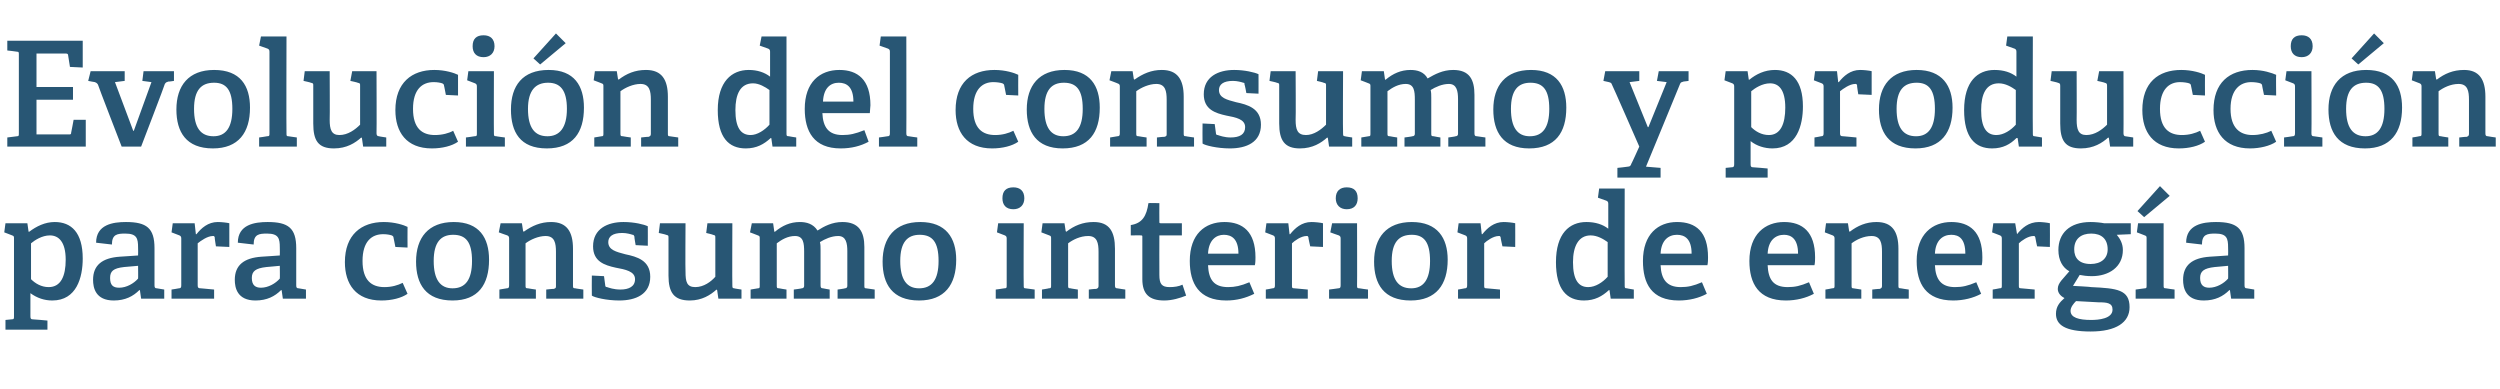 <?xml version="1.0" standalone="no"?><!DOCTYPE svg PUBLIC "-//W3C//DTD SVG 1.1//EN" "http://www.w3.org/Graphics/SVG/1.1/DTD/svg11.dtd"><svg xmlns="http://www.w3.org/2000/svg" version="1.1" width="411px" height="63.9px" viewBox="0 -6 411 63.9" style="top:-6px">  <desc>Evoluci n del consumo y producci n para consumo interior de energ a</desc>  <defs/>  <g id="Polygon37478">    <path d="M 1.9 46.5 C 2.3 46.5 2.3 46.4 2.3 46 C 2.3 46 2.3 33.2 2.3 33.2 C 2.3 32.9 2.3 32.8 2 32.7 C 2.02 32.7 0.7 32.2 0.7 32.2 L 0.9 30.7 L 4.5 30.7 L 4.7 32.1 C 4.7 32.1 4.8 32.08 4.8 32.1 C 6 31.2 7.4 30.5 9 30.5 C 11.7 30.5 13.6 32.2 13.6 36.5 C 13.6 39.6 12.6 43.4 8.6 43.4 C 7.3 43.4 6.1 43 5 42.2 C 5 42.2 5 46 5 46 C 5 46.4 5.1 46.5 5.4 46.5 C 5.45 46.48 7.8 46.7 7.8 46.7 L 7.8 48.2 L 0.9 48.2 L 0.9 46.6 C 0.9 46.6 1.92 46.5 1.9 46.5 Z M 8 41.2 C 10 41.2 10.8 39.4 10.8 36.7 C 10.8 33.7 9.6 32.7 8.2 32.7 C 6.9 32.7 5.7 33.5 5.1 34 C 5.1 34 5.1 39.9 5.1 39.9 C 5.8 40.6 6.8 41.2 8 41.2 Z M 22.9 41.7 C 21.9 42.7 20.6 43.4 18.7 43.4 C 15.7 43.4 15.3 41.3 15.3 40 C 15.3 37.6 16.8 36.4 19.7 36.2 C 19.68 36.21 22.7 36 22.7 36 C 22.7 36 22.73 34.74 22.7 34.7 C 22.7 33.2 22.5 32.4 20.6 32.4 C 19.3 32.4 18.4 32.5 18.4 34.2 C 18.4 34.2 15.8 33.9 15.8 33.9 C 15.8 30.9 18.6 30.5 20.7 30.5 C 24.1 30.5 25.4 31.5 25.4 34.8 C 25.4 34.8 25.4 40.9 25.4 40.9 C 25.4 41.3 25.5 41.4 25.8 41.4 C 25.82 41.42 27 41.6 27 41.6 L 27 43.1 L 23.2 43.1 L 23 41.7 C 23 41.7 22.92 41.68 22.9 41.7 Z M 18.1 39.7 C 18.1 40.9 18.6 41.3 19.6 41.3 C 20.8 41.3 22 40.6 22.7 39.8 C 22.73 39.83 22.7 37.7 22.7 37.7 C 22.7 37.7 20.45 37.91 20.4 37.9 C 18.6 38.1 18.1 38.6 18.1 39.7 Z M 29.4 41.4 C 29.7 41.4 29.8 41.3 29.8 40.9 C 29.8 40.9 29.8 33.2 29.8 33.2 C 29.8 32.9 29.7 32.8 29.5 32.7 C 29.47 32.7 28.2 32.2 28.2 32.2 L 28.4 30.7 L 32 30.7 L 32.2 32.5 C 32.2 32.5 32.3 32.49 32.3 32.5 C 33.1 31.5 34.2 30.5 35.8 30.5 C 36.4 30.5 37.3 30.6 37.7 30.7 C 37.7 30.69 37.7 34.6 37.7 34.6 L 35.5 34.5 C 35.5 34.5 35.26 33.04 35.3 33 C 35.2 32.8 35.2 32.8 35 32.8 C 34.1 32.8 33 33.6 32.5 34 C 32.5 34 32.5 40.9 32.5 40.9 C 32.5 41.3 32.6 41.4 33 41.4 C 32.95 41.39 35.2 41.6 35.2 41.6 L 35.2 43.1 L 28.2 43.1 L 28.2 41.6 C 28.2 41.6 29.4 41.42 29.4 41.4 Z M 46.2 41.7 C 45.2 42.7 43.9 43.4 42 43.4 C 39 43.4 38.6 41.3 38.6 40 C 38.6 37.6 40.1 36.4 43 36.2 C 42.98 36.21 46 36 46 36 C 46 36 46.03 34.74 46 34.7 C 46 33.2 45.8 32.4 43.9 32.4 C 42.6 32.4 41.7 32.5 41.7 34.2 C 41.7 34.2 39.1 33.9 39.1 33.9 C 39.1 30.9 41.9 30.5 44 30.5 C 47.4 30.5 48.7 31.5 48.7 34.8 C 48.7 34.8 48.7 40.9 48.7 40.9 C 48.7 41.3 48.8 41.4 49.1 41.4 C 49.13 41.42 50.3 41.6 50.3 41.6 L 50.3 43.1 L 46.5 43.1 L 46.3 41.7 C 46.3 41.7 46.22 41.68 46.2 41.7 Z M 41.4 39.7 C 41.4 40.9 42 41.3 42.9 41.3 C 44.1 41.3 45.3 40.6 46 39.8 C 46.03 39.83 46 37.7 46 37.7 C 46 37.7 43.75 37.91 43.8 37.9 C 42 38.1 41.4 38.6 41.4 39.7 Z M 62.7 43.4 C 58.5 43.4 56.7 40.7 56.7 37.1 C 56.7 32.6 59.4 30.5 63.1 30.5 C 64.9 30.5 66.4 31 67 31.3 C 66.98 31.34 67 34.7 67 34.7 L 65 34.6 C 65 34.6 64.7 33.06 64.7 33.1 C 64.7 32.9 64.6 32.8 64.4 32.7 C 64.1 32.6 63.6 32.5 63 32.5 C 61.1 32.5 59.6 33.7 59.6 36.9 C 59.6 40.1 61.1 41.2 63.2 41.2 C 64.4 41.2 65.4 40.9 66.2 40.5 C 66.2 40.5 67 42.3 67 42.3 C 66 43 64.4 43.4 62.7 43.4 Z M 68.4 37 C 68.4 33.1 70.4 30.5 74.6 30.5 C 78.8 30.5 80.4 33.1 80.4 36.7 C 80.4 40.8 78.6 43.4 74.4 43.4 C 70 43.4 68.4 40.7 68.4 37 Z M 77.6 36.9 C 77.6 33.8 76.6 32.6 74.5 32.6 C 72.5 32.6 71.3 33.8 71.3 36.9 C 71.3 40 72.4 41.4 74.4 41.4 C 76.5 41.4 77.6 40 77.6 36.9 Z M 91 41.5 C 91.4 41.4 91.4 41.3 91.4 41 C 91.4 41 91.4 35.4 91.4 35.4 C 91.4 34 91.2 32.8 89.7 32.8 C 88.5 32.8 87.2 33.4 86.4 34 C 86.4 34 86.4 40.9 86.4 40.9 C 86.4 41.3 86.4 41.4 86.8 41.4 C 86.81 41.42 88.1 41.6 88.1 41.6 L 88.1 43.1 L 82.1 43.1 L 82.1 41.6 C 82.1 41.6 83.28 41.42 83.3 41.4 C 83.6 41.4 83.7 41.3 83.7 40.9 C 83.7 40.9 83.7 33.2 83.7 33.2 C 83.7 32.9 83.6 32.8 83.4 32.7 C 83.35 32.7 82 32.2 82 32.2 L 82.3 30.7 L 85.8 30.7 L 86 32 C 86 32 86.11 32.06 86.1 32.1 C 87.5 31.1 88.9 30.5 90.6 30.5 C 93.2 30.5 94.2 32.1 94.2 34.9 C 94.2 34.9 94.2 40.9 94.2 40.9 C 94.2 41.3 94.2 41.4 94.6 41.4 C 94.56 41.42 95.9 41.6 95.9 41.6 L 95.9 43.1 L 89.8 43.1 L 89.8 41.6 C 89.8 41.6 91.03 41.46 91 41.5 Z M 104 32.6 C 103.7 32.5 103 32.3 102.3 32.3 C 100.7 32.3 100 32.9 100 33.8 C 100 35.1 101.3 35.4 102.8 35.8 C 104.7 36.2 106.9 36.8 106.9 39.5 C 106.9 42.4 104.5 43.4 101.8 43.4 C 99.7 43.4 97.7 42.9 97.3 42.6 C 97.27 42.57 97.3 39.3 97.3 39.3 L 99.3 39.4 C 99.3 39.4 99.5 40.89 99.5 40.9 C 99.5 41.1 99.6 41.2 99.8 41.2 C 100.1 41.3 100.9 41.6 102 41.6 C 103.4 41.6 104.4 41.1 104.4 39.9 C 104.4 38.6 102.8 38.3 101.2 38 C 99.4 37.6 97.5 37 97.5 34.5 C 97.5 31.6 99.9 30.5 102.5 30.5 C 104.3 30.5 105.9 30.9 106.5 31.2 C 106.51 31.17 106.5 34.4 106.5 34.4 L 104.5 34.3 C 104.5 34.3 104.25 32.9 104.3 32.9 C 104.2 32.7 104.2 32.6 104 32.6 Z M 117.8 41.6 C 116.8 42.5 115.4 43.4 113.4 43.4 C 110.8 43.4 109.9 42.1 109.9 39.3 C 109.9 39.3 109.9 33.1 109.9 33.1 C 109.9 32.7 109.9 32.7 109.5 32.6 C 109.51 32.56 108.3 32.3 108.3 32.3 L 108.5 30.7 L 112.7 30.7 C 112.7 30.7 112.65 38.73 112.7 38.7 C 112.7 40.3 112.9 41.2 114.3 41.2 C 115.7 41.2 116.9 40.3 117.6 39.5 C 117.6 39.5 117.6 33.1 117.6 33.1 C 117.6 32.7 117.6 32.7 117.2 32.6 C 117.21 32.56 116.1 32.3 116.1 32.3 L 116.3 30.7 L 120.4 30.7 C 120.4 30.7 120.36 40.94 120.4 40.9 C 120.4 41.2 120.4 41.4 120.7 41.4 C 120.67 41.42 121.9 41.6 121.9 41.6 L 121.9 43.1 L 118.1 43.1 L 117.9 41.7 C 117.9 41.7 117.84 41.63 117.8 41.6 Z M 138.9 41.4 C 139.2 41.4 139.3 41.2 139.3 41 C 139.3 41 139.3 35.3 139.3 35.3 C 139.3 34 139.1 32.8 137.8 32.8 C 136.7 32.8 135.6 33.3 134.8 33.8 C 134.9 34.2 134.9 34.6 134.9 35.1 C 134.9 35.1 134.9 40.9 134.9 40.9 C 134.9 41.3 135 41.4 135.3 41.4 C 135.31 41.42 136.4 41.6 136.4 41.6 L 136.4 43.1 L 130.5 43.1 L 130.5 41.6 C 130.5 41.6 131.78 41.44 131.8 41.4 C 132.1 41.4 132.2 41.2 132.2 41 C 132.2 41 132.2 35.4 132.2 35.4 C 132.2 34 132.1 32.8 130.7 32.8 C 129.5 32.8 128.5 33.4 127.7 34 C 127.7 34 127.7 40.9 127.7 40.9 C 127.7 41.3 127.7 41.4 128.1 41.4 C 128.09 41.42 129.3 41.6 129.3 41.6 L 129.3 43.1 L 123.4 43.1 L 123.4 41.6 C 123.4 41.6 124.56 41.42 124.6 41.4 C 124.9 41.4 124.9 41.3 124.9 40.9 C 124.9 40.9 124.9 33.2 124.9 33.2 C 124.9 32.9 124.9 32.8 124.6 32.7 C 124.63 32.7 123.3 32.2 123.3 32.2 L 123.6 30.7 L 127.1 30.7 L 127.3 32.1 C 127.3 32.1 127.39 32.08 127.4 32.1 C 128.6 31.1 129.9 30.5 131.5 30.5 C 132.6 30.5 133.7 30.8 134.4 31.9 C 135.5 31.2 136.8 30.5 138.5 30.5 C 141.2 30.5 142.1 32.1 142.1 34.6 C 142.1 34.6 142.1 40.9 142.1 40.9 C 142.1 41.3 142.1 41.4 142.4 41.4 C 142.44 41.42 143.8 41.6 143.8 41.6 L 143.8 43.1 L 137.7 43.1 L 137.7 41.6 C 137.7 41.6 138.91 41.44 138.9 41.4 Z M 145.1 37 C 145.1 33.1 147.1 30.5 151.3 30.5 C 155.5 30.5 157.2 33.1 157.2 36.7 C 157.2 40.8 155.3 43.4 151.1 43.4 C 146.7 43.4 145.1 40.7 145.1 37 Z M 154.3 36.9 C 154.3 33.8 153.3 32.6 151.2 32.6 C 149.2 32.6 148 33.8 148 36.9 C 148 40 149.1 41.4 151.1 41.4 C 153.2 41.4 154.3 40 154.3 36.9 Z M 166.6 28.4 C 165.4 28.4 164.8 27.7 164.8 26.6 C 164.8 25.4 165.4 24.8 166.6 24.8 C 167.7 24.8 168.4 25.4 168.4 26.6 C 168.4 27.7 167.7 28.4 166.6 28.4 Z M 165.1 41.4 C 165.5 41.4 165.5 41.3 165.5 40.9 C 165.5 40.9 165.5 33.2 165.5 33.2 C 165.5 32.9 165.4 32.8 165.2 32.7 C 165.19 32.7 163.9 32.2 163.9 32.2 L 164.1 30.7 L 168.3 30.7 C 168.3 30.7 168.26 40.94 168.3 40.9 C 168.3 41.3 168.3 41.4 168.6 41.4 C 168.65 41.42 170.1 41.6 170.1 41.6 L 170.1 43.1 L 163.7 43.1 L 163.7 41.6 C 163.7 41.6 165.12 41.42 165.1 41.4 Z M 180.2 41.5 C 180.5 41.4 180.6 41.3 180.6 41 C 180.6 41 180.6 35.4 180.6 35.4 C 180.6 34 180.4 32.8 178.9 32.8 C 177.6 32.8 176.4 33.4 175.6 34 C 175.6 34 175.6 40.9 175.6 40.9 C 175.6 41.3 175.6 41.4 176 41.4 C 175.97 41.42 177.2 41.6 177.2 41.6 L 177.2 43.1 L 171.3 43.1 L 171.3 41.6 C 171.3 41.6 172.44 41.42 172.4 41.4 C 172.8 41.4 172.8 41.3 172.8 40.9 C 172.8 40.9 172.8 33.2 172.8 33.2 C 172.8 32.9 172.8 32.8 172.5 32.7 C 172.51 32.7 171.2 32.2 171.2 32.2 L 171.4 30.7 L 175 30.7 L 175.2 32 C 175.2 32 175.27 32.06 175.3 32.1 C 176.6 31.1 178 30.5 179.8 30.5 C 182.4 30.5 183.3 32.1 183.3 34.9 C 183.3 34.9 183.3 40.9 183.3 40.9 C 183.3 41.3 183.4 41.4 183.7 41.4 C 183.72 41.42 185 41.6 185 41.6 L 185 43.1 L 179 43.1 L 179 41.6 C 179 41.6 180.19 41.46 180.2 41.5 Z M 191.4 43.4 C 188.9 43.4 187.8 42.3 187.8 39.9 C 187.8 39.9 187.8 32.9 187.8 32.9 C 187.8 32.8 187.8 32.7 187.6 32.7 C 187.63 32.68 185.9 32.7 185.9 32.7 C 185.9 32.7 185.9 30.98 185.9 31 C 187.8 30.7 188.5 29.5 188.8 27.4 C 188.83 27.35 190.6 27.4 190.6 27.4 C 190.6 27.4 190.58 30.47 190.6 30.5 C 190.6 30.6 190.6 30.7 190.8 30.7 C 190.77 30.71 194.3 30.7 194.3 30.7 L 194.3 32.7 L 190.6 32.7 C 190.6 32.7 190.58 39.21 190.6 39.2 C 190.6 40.7 191 41.2 192.3 41.2 C 193 41.2 193.8 41.1 194.4 40.8 C 194.4 40.8 195 42.6 195 42.6 C 194 43 192.7 43.4 191.4 43.4 Z M 201.6 43.4 C 197.1 43.4 195.6 40.6 195.6 36.9 C 195.6 32.5 198.1 30.5 201.3 30.5 C 204.3 30.5 206.4 32.1 206.4 36.3 C 206.4 36.6 206.4 37.2 206.3 37.6 C 206.3 37.6 198.6 37.6 198.6 37.6 C 198.7 39.9 199.5 41.2 201.9 41.2 C 203 41.2 204 41 205.4 40.4 C 205.4 40.4 206.2 42.3 206.2 42.3 C 204.8 43 203.3 43.4 201.6 43.4 Z M 201.2 32.6 C 199.9 32.6 198.7 33.5 198.6 35.7 C 198.6 35.7 203.6 35.7 203.6 35.7 C 203.6 33.3 202.5 32.6 201.2 32.6 Z M 209.2 41.4 C 209.5 41.4 209.6 41.3 209.6 40.9 C 209.6 40.9 209.6 33.2 209.6 33.2 C 209.6 32.9 209.5 32.8 209.3 32.7 C 209.28 32.7 208 32.2 208 32.2 L 208.2 30.7 L 211.8 30.7 L 212 32.5 C 212 32.5 212.11 32.49 212.1 32.5 C 212.9 31.5 214 30.5 215.6 30.5 C 216.2 30.5 217.1 30.6 217.5 30.7 C 217.51 30.69 217.5 34.6 217.5 34.6 L 215.4 34.5 C 215.4 34.5 215.06 33.04 215.1 33 C 215 32.8 215 32.8 214.8 32.8 C 213.9 32.8 212.8 33.6 212.4 34 C 212.4 34 212.4 40.9 212.4 40.9 C 212.4 41.3 212.4 41.4 212.8 41.4 C 212.76 41.39 215 41.6 215 41.6 L 215 43.1 L 208.1 43.1 L 208.1 41.6 C 208.1 41.6 209.21 41.42 209.2 41.4 Z M 221.4 28.4 C 220.3 28.4 219.6 27.7 219.6 26.6 C 219.6 25.4 220.3 24.8 221.4 24.8 C 222.6 24.8 223.2 25.4 223.2 26.6 C 223.2 27.7 222.6 28.4 221.4 28.4 Z M 220 41.4 C 220.3 41.4 220.4 41.3 220.4 40.9 C 220.4 40.9 220.4 33.2 220.4 33.2 C 220.4 32.9 220.3 32.8 220.1 32.7 C 220.05 32.7 218.7 32.2 218.7 32.2 L 219 30.7 L 223.1 30.7 C 223.1 30.7 223.13 40.94 223.1 40.9 C 223.1 41.3 223.1 41.4 223.5 41.4 C 223.51 41.42 224.9 41.6 224.9 41.6 L 224.9 43.1 L 218.5 43.1 L 218.5 41.6 C 218.5 41.6 219.98 41.42 220 41.4 Z M 225.9 37 C 225.9 33.1 227.9 30.5 232.1 30.5 C 236.3 30.5 238 33.1 238 36.7 C 238 40.8 236.1 43.4 231.9 43.4 C 227.5 43.4 225.9 40.7 225.9 37 Z M 235.1 36.9 C 235.1 33.8 234.1 32.6 232.1 32.6 C 230 32.6 228.8 33.8 228.8 36.9 C 228.8 40 229.9 41.4 232 41.4 C 234 41.4 235.1 40 235.1 36.9 Z M 240.8 41.4 C 241.1 41.4 241.2 41.3 241.2 40.9 C 241.2 40.9 241.2 33.2 241.2 33.2 C 241.2 32.9 241.1 32.8 240.9 32.7 C 240.89 32.7 239.6 32.2 239.6 32.2 L 239.8 30.7 L 243.4 30.7 L 243.6 32.5 C 243.6 32.5 243.72 32.49 243.7 32.5 C 244.5 31.5 245.6 30.5 247.2 30.5 C 247.8 30.5 248.7 30.6 249.1 30.7 C 249.12 30.69 249.1 34.6 249.1 34.6 L 247 34.5 C 247 34.5 246.67 33.04 246.7 33 C 246.6 32.8 246.6 32.8 246.4 32.8 C 245.5 32.8 244.4 33.6 244 34 C 244 34 244 40.9 244 40.9 C 244 41.3 244 41.4 244.4 41.4 C 244.37 41.39 246.6 41.6 246.6 41.6 L 246.6 43.1 L 239.7 43.1 L 239.7 41.6 C 239.7 41.6 240.81 41.42 240.8 41.4 Z M 264.5 41.7 C 263.4 42.7 262.2 43.4 260.4 43.4 C 257.6 43.4 255.8 41.6 255.8 37.1 C 255.8 32.4 258 30.5 260.8 30.5 C 262.3 30.5 263.5 30.9 264.4 31.6 C 264.4 31.6 264.4 27.5 264.4 27.5 C 264.4 27.2 264.3 27.1 264.1 27 C 264.07 26.99 262.7 26.5 262.7 26.5 L 262.9 25 L 267.1 25 C 267.1 25 267.07 40.94 267.1 40.9 C 267.1 41.3 267.1 41.4 267.5 41.4 C 267.45 41.42 268.6 41.6 268.6 41.6 L 268.6 43.1 L 264.8 43.1 L 264.6 41.7 C 264.6 41.7 264.45 41.68 264.5 41.7 Z M 261.5 32.7 C 259.5 32.7 258.6 34.5 258.6 37.1 C 258.6 40 259.5 41.2 261.1 41.2 C 262.3 41.2 263.5 40.4 264.3 39.5 C 264.3 39.5 264.3 33.8 264.3 33.8 C 263.6 33.3 262.6 32.7 261.5 32.7 Z M 276 43.4 C 271.5 43.4 270.1 40.6 270.1 36.9 C 270.1 32.5 272.6 30.5 275.7 30.5 C 278.8 30.5 280.8 32.1 280.8 36.3 C 280.8 36.6 280.8 37.2 280.7 37.6 C 280.7 37.6 273 37.6 273 37.6 C 273.1 39.9 274 41.2 276.3 41.2 C 277.5 41.2 278.4 41 279.8 40.4 C 279.8 40.4 280.6 42.3 280.6 42.3 C 279.3 43 277.7 43.4 276 43.4 Z M 275.7 32.6 C 274.3 32.6 273.1 33.5 273 35.7 C 273 35.7 278.1 35.7 278.1 35.7 C 278.1 33.3 277 32.6 275.7 32.6 Z M 293.6 43.4 C 289.1 43.4 287.6 40.6 287.6 36.9 C 287.6 32.5 290.2 30.5 293.3 30.5 C 296.3 30.5 298.4 32.1 298.4 36.3 C 298.4 36.6 298.4 37.2 298.3 37.6 C 298.3 37.6 290.6 37.6 290.6 37.6 C 290.7 39.9 291.5 41.2 293.9 41.2 C 295.1 41.2 296 41 297.4 40.4 C 297.4 40.4 298.2 42.3 298.2 42.3 C 296.9 43 295.3 43.4 293.6 43.4 Z M 293.3 32.6 C 291.9 32.6 290.7 33.5 290.6 35.7 C 290.6 35.7 295.6 35.7 295.6 35.7 C 295.6 33.3 294.5 32.6 293.3 32.6 Z M 309 41.5 C 309.3 41.4 309.4 41.3 309.4 41 C 309.4 41 309.4 35.4 309.4 35.4 C 309.4 34 309.2 32.8 307.7 32.8 C 306.4 32.8 305.2 33.4 304.4 34 C 304.4 34 304.4 40.9 304.4 40.9 C 304.4 41.3 304.4 41.4 304.7 41.4 C 304.75 41.42 306 41.6 306 41.6 L 306 43.1 L 300.1 43.1 L 300.1 41.6 C 300.1 41.6 301.22 41.42 301.2 41.4 C 301.6 41.4 301.6 41.3 301.6 40.9 C 301.6 40.9 301.6 33.2 301.6 33.2 C 301.6 32.9 301.5 32.8 301.3 32.7 C 301.29 32.7 300 32.2 300 32.2 L 300.2 30.7 L 303.8 30.7 L 304 32 C 304 32 304.05 32.06 304.1 32.1 C 305.4 31.1 306.8 30.5 308.5 30.5 C 311.1 30.5 312.1 32.1 312.1 34.9 C 312.1 34.9 312.1 40.9 312.1 40.9 C 312.1 41.3 312.1 41.4 312.5 41.4 C 312.5 41.42 313.8 41.6 313.8 41.6 L 313.8 43.1 L 307.8 43.1 L 307.8 41.6 C 307.8 41.6 308.97 41.46 309 41.5 Z M 321.1 43.4 C 316.6 43.4 315.1 40.6 315.1 36.9 C 315.1 32.5 317.7 30.5 320.8 30.5 C 323.8 30.5 325.9 32.1 325.9 36.3 C 325.9 36.6 325.9 37.2 325.8 37.6 C 325.8 37.6 318.1 37.6 318.1 37.6 C 318.2 39.9 319.1 41.2 321.4 41.2 C 322.6 41.2 323.5 41 324.9 40.4 C 324.9 40.4 325.7 42.3 325.7 42.3 C 324.4 43 322.8 43.4 321.1 43.4 Z M 320.8 32.6 C 319.4 32.6 318.2 33.5 318.1 35.7 C 318.1 35.7 323.1 35.7 323.1 35.7 C 323.1 33.3 322.1 32.6 320.8 32.6 Z M 328.7 41.4 C 329.1 41.4 329.1 41.3 329.1 40.9 C 329.1 40.9 329.1 33.2 329.1 33.2 C 329.1 32.9 329 32.8 328.8 32.7 C 328.8 32.7 327.5 32.2 327.5 32.2 L 327.7 30.7 L 331.3 30.7 L 331.6 32.5 C 331.6 32.5 331.63 32.49 331.6 32.5 C 332.4 31.5 333.5 30.5 335.2 30.5 C 335.7 30.5 336.6 30.6 337 30.7 C 337.03 30.69 337 34.6 337 34.6 L 334.9 34.5 C 334.9 34.5 334.58 33.04 334.6 33 C 334.5 32.8 334.5 32.8 334.3 32.8 C 333.4 32.8 332.3 33.6 331.9 34 C 331.9 34 331.9 40.9 331.9 40.9 C 331.9 41.3 331.9 41.4 332.3 41.4 C 332.28 41.39 334.5 41.6 334.5 41.6 L 334.5 43.1 L 327.6 43.1 L 327.6 41.6 C 327.6 41.6 328.72 41.42 328.7 41.4 Z M 349 35.1 C 349 37.9 346.7 39.4 343.9 39.4 C 343.1 39.4 342.4 39.3 341.9 39.2 C 341.92 39.18 340.8 41 340.8 41 C 340.8 41 343.77 41.15 343.8 41.2 C 348 41.4 350.1 41.6 350.1 44.5 C 350.1 47 347.9 48.5 343.7 48.5 C 339.5 48.5 338 47.4 338 45.6 C 338 44.4 338.6 43.7 339.4 43 C 338.6 42.6 338.3 42 338.3 41.5 C 338.3 41 338.5 40.6 338.9 40.1 C 339.3 39.6 339.8 39.1 340.2 38.6 C 339.1 38 338.4 36.8 338.4 35.1 C 338.4 32.4 340.2 30.5 343.7 30.5 C 344.5 30.5 345.4 30.6 345.9 30.7 C 345.93 30.71 350.3 30.7 350.3 30.7 L 350.3 32.5 C 350.3 32.5 348.04 32.61 348 32.6 C 348.5 33.2 349 34 349 35.1 Z M 343.8 32.4 C 342.2 32.4 341 33.2 341 35 C 341 36.4 341.8 37.4 343.7 37.4 C 345.4 37.4 346.5 36.5 346.5 35 C 346.5 33.3 345.5 32.4 343.8 32.4 Z M 340.4 45.1 C 340.4 46.2 341.7 46.6 343.8 46.6 C 345 46.6 347.3 46.4 347.3 44.9 C 347.3 43.8 346.4 43.7 345 43.7 C 345 43.7 341.3 43.5 341.3 43.5 C 340.9 43.9 340.4 44.5 340.4 45.1 Z M 352.6 41.4 C 352.9 41.4 352.9 41.3 352.9 40.9 C 352.9 40.9 352.9 33.2 352.9 33.2 C 352.9 32.9 352.9 32.8 352.6 32.7 C 352.63 32.7 351.3 32.2 351.3 32.2 L 351.5 30.7 L 355.7 30.7 C 355.7 30.7 355.7 40.94 355.7 40.9 C 355.7 41.3 355.7 41.4 356.1 41.4 C 356.08 41.42 357.5 41.6 357.5 41.6 L 357.5 43.1 L 351.1 43.1 L 351.1 41.6 C 351.1 41.6 352.56 41.42 352.6 41.4 Z M 355.1 24.6 L 356.7 26.2 L 352.5 29.7 L 351.4 28.7 L 355.1 24.6 Z M 366.5 41.7 C 365.5 42.7 364.2 43.4 362.3 43.4 C 359.3 43.4 358.9 41.3 358.9 40 C 358.9 37.6 360.4 36.4 363.3 36.2 C 363.28 36.21 366.3 36 366.3 36 C 366.3 36 366.33 34.74 366.3 34.7 C 366.3 33.2 366.1 32.4 364.2 32.4 C 362.9 32.4 362 32.5 362 34.2 C 362 34.2 359.4 33.9 359.4 33.9 C 359.4 30.9 362.2 30.5 364.3 30.5 C 367.7 30.5 369 31.5 369 34.8 C 369 34.8 369 40.9 369 40.9 C 369 41.3 369.1 41.4 369.4 41.4 C 369.43 41.42 370.6 41.6 370.6 41.6 L 370.6 43.1 L 366.8 43.1 L 366.6 41.7 C 366.6 41.7 366.52 41.68 366.5 41.7 Z M 361.7 39.7 C 361.7 40.9 362.3 41.3 363.2 41.3 C 364.4 41.3 365.6 40.6 366.3 39.8 C 366.33 39.83 366.3 37.7 366.3 37.7 C 366.3 37.7 364.05 37.91 364.1 37.9 C 362.3 38.1 361.7 38.6 361.7 39.7 Z " stroke="none" fill="#285674"/>  </g>  <g id="Polygon37477">    <path d="M 2.8 16.4 C 3.1 16.4 3.1 16.3 3.1 15.9 C 3.1 15.9 3.1 3 3.1 3 C 3.1 2.6 3.1 2.5 2.8 2.5 C 2.76 2.47 1.2 2.3 1.2 2.3 L 1.2 0.7 L 13.6 0.7 L 13.6 5.1 L 11.5 5 C 11.5 5 11.21 3.12 11.2 3.1 C 11.2 2.9 11.1 2.8 10.8 2.8 C 10.8 2.81 6 2.8 6 2.8 L 6 8.3 L 12 8.3 L 12 10.4 L 6 10.4 L 6 16.1 C 6 16.1 11.33 16.08 11.3 16.1 C 11.6 16.1 11.7 16.1 11.7 15.8 C 11.71 15.82 12.1 13.7 12.1 13.7 L 14.1 13.7 L 14.1 18.1 L 1.2 18.1 L 1.2 16.6 C 1.2 16.6 2.76 16.42 2.8 16.4 Z M 15.6 7.5 C 15.55 7.51 14.5 7.3 14.5 7.3 L 14.9 5.7 L 20.5 5.7 L 20.5 7.3 L 18.9 7.5 L 21.9 15.5 L 22 15.5 L 24.9 7.5 L 23.4 7.3 L 23.6 5.7 L 28.6 5.7 L 28.6 7.3 C 28.6 7.3 27.74 7.44 27.7 7.4 C 27.4 7.5 27.3 7.5 27.1 7.8 C 27.14 7.85 23.2 18.1 23.2 18.1 L 20 18.1 C 20 18.1 16.06 7.92 16.1 7.9 C 15.9 7.6 15.8 7.6 15.6 7.5 Z M 29 12 C 29 8.1 31 5.5 35.2 5.5 C 39.5 5.5 41.1 8.1 41.1 11.7 C 41.1 15.8 39.2 18.4 35 18.4 C 30.6 18.4 29 15.7 29 12 Z M 38.2 11.9 C 38.2 8.8 37.2 7.6 35.2 7.6 C 33.1 7.6 31.9 8.8 31.9 11.9 C 31.9 15 33 16.4 35.1 16.4 C 37.1 16.4 38.2 15 38.2 11.9 Z M 43.9 16.4 C 44.3 16.4 44.3 16.3 44.3 15.9 C 44.3 15.9 44.3 2.5 44.3 2.5 C 44.3 2.2 44.2 2.1 44 2 C 43.99 1.99 42.6 1.5 42.6 1.5 L 42.9 0 L 47.1 0 C 47.1 0 47.06 15.94 47.1 15.9 C 47.1 16.3 47.1 16.4 47.4 16.4 C 47.45 16.42 48.8 16.6 48.8 16.6 L 48.8 18.1 L 42.6 18.1 L 42.6 16.6 C 42.6 16.6 43.92 16.42 43.9 16.4 Z M 59.4 16.6 C 58.4 17.5 57 18.4 54.9 18.4 C 52.3 18.4 51.5 17.1 51.5 14.3 C 51.5 14.3 51.5 8.1 51.5 8.1 C 51.5 7.7 51.5 7.7 51.1 7.6 C 51.1 7.56 49.9 7.3 49.9 7.3 L 50.1 5.7 L 54.2 5.7 C 54.2 5.7 54.24 13.73 54.2 13.7 C 54.2 15.3 54.5 16.2 55.8 16.2 C 57.2 16.2 58.4 15.3 59.2 14.5 C 59.2 14.5 59.2 8.1 59.2 8.1 C 59.2 7.7 59.2 7.7 58.8 7.6 C 58.8 7.56 57.6 7.3 57.6 7.3 L 57.9 5.7 L 61.9 5.7 C 61.9 5.7 61.94 15.94 61.9 15.9 C 61.9 16.2 62 16.4 62.3 16.4 C 62.26 16.42 63.5 16.6 63.5 16.6 L 63.5 18.1 L 59.7 18.1 L 59.5 16.7 C 59.5 16.7 59.42 16.63 59.4 16.6 Z M 71 18.4 C 66.8 18.4 65 15.7 65 12.1 C 65 7.6 67.7 5.5 71.4 5.5 C 73.2 5.5 74.7 6 75.3 6.3 C 75.29 6.34 75.3 9.7 75.3 9.7 L 73.3 9.6 C 73.3 9.6 73.01 8.06 73 8.1 C 73 7.9 72.9 7.8 72.7 7.7 C 72.4 7.6 71.9 7.5 71.3 7.5 C 69.4 7.5 67.9 8.7 67.9 11.9 C 67.9 15.1 69.4 16.2 71.5 16.2 C 72.7 16.2 73.8 15.9 74.5 15.5 C 74.5 15.5 75.3 17.3 75.3 17.3 C 74.3 18 72.7 18.4 71 18.4 Z M 79.5 3.4 C 78.3 3.4 77.7 2.7 77.7 1.6 C 77.7 0.4 78.3 -0.2 79.5 -0.2 C 80.6 -0.2 81.3 0.4 81.3 1.6 C 81.3 2.7 80.6 3.4 79.5 3.4 Z M 78 16.4 C 78.4 16.4 78.4 16.3 78.4 15.9 C 78.4 15.9 78.4 8.2 78.4 8.2 C 78.4 7.9 78.3 7.8 78.1 7.7 C 78.1 7.7 76.8 7.2 76.8 7.2 L 77 5.7 L 81.2 5.7 C 81.2 5.7 81.17 15.94 81.2 15.9 C 81.2 16.3 81.2 16.4 81.6 16.4 C 81.55 16.42 83 16.6 83 16.6 L 83 18.1 L 76.6 18.1 L 76.6 16.6 C 76.6 16.6 78.02 16.42 78 16.4 Z M 84 12 C 84 8.1 85.9 5.5 90.2 5.5 C 94.4 5.5 96 8.1 96 11.7 C 96 15.8 94.2 18.4 89.9 18.4 C 85.5 18.4 84 15.7 84 12 Z M 93.2 11.9 C 93.2 8.8 92.1 7.6 90.1 7.6 C 88.1 7.6 86.8 8.8 86.8 11.9 C 86.8 15 87.9 16.4 90 16.4 C 92 16.4 93.2 15 93.2 11.9 Z M 91.4 -0.5 L 93 1.1 L 88.8 4.6 L 87.7 3.6 L 91.4 -0.5 Z M 106.6 16.5 C 106.9 16.4 107 16.3 107 16 C 107 16 107 10.4 107 10.4 C 107 9 106.8 7.8 105.3 7.8 C 104.1 7.8 102.8 8.4 102 9 C 102 9 102 15.9 102 15.9 C 102 16.3 102 16.4 102.4 16.4 C 102.38 16.42 103.7 16.6 103.7 16.6 L 103.7 18.1 L 97.7 18.1 L 97.7 16.6 C 97.7 16.6 98.86 16.42 98.9 16.4 C 99.2 16.4 99.2 16.3 99.2 15.9 C 99.2 15.9 99.2 8.2 99.2 8.2 C 99.2 7.9 99.2 7.8 98.9 7.7 C 98.93 7.7 97.6 7.2 97.6 7.2 L 97.8 5.7 L 101.4 5.7 L 101.6 7 C 101.6 7 101.69 7.06 101.7 7.1 C 103 6.1 104.4 5.5 106.2 5.5 C 108.8 5.5 109.8 7.1 109.8 9.9 C 109.8 9.9 109.8 15.9 109.8 15.9 C 109.8 16.3 109.8 16.4 110.1 16.4 C 110.14 16.42 111.5 16.6 111.5 16.6 L 111.5 18.1 L 105.4 18.1 L 105.4 16.6 C 105.4 16.6 106.61 16.46 106.6 16.5 Z M 126.7 16.7 C 125.6 17.7 124.4 18.4 122.6 18.4 C 119.8 18.4 118 16.6 118 12.1 C 118 7.4 120.3 5.5 123.1 5.5 C 124.5 5.5 125.7 5.9 126.6 6.6 C 126.6 6.6 126.6 2.5 126.6 2.5 C 126.6 2.2 126.5 2.1 126.3 2 C 126.3 1.99 124.9 1.5 124.9 1.5 L 125.2 0 L 129.3 0 C 129.3 0 129.3 15.94 129.3 15.9 C 129.3 16.3 129.3 16.4 129.7 16.4 C 129.69 16.42 130.9 16.6 130.9 16.6 L 130.9 18.1 L 127 18.1 L 126.8 16.7 C 126.8 16.7 126.69 16.68 126.7 16.7 Z M 123.8 7.7 C 121.7 7.7 120.9 9.5 120.9 12.1 C 120.9 15 121.8 16.2 123.4 16.2 C 124.5 16.2 125.7 15.4 126.5 14.5 C 126.5 14.5 126.5 8.8 126.5 8.8 C 125.8 8.3 124.8 7.7 123.8 7.7 Z M 138.2 18.4 C 133.8 18.4 132.3 15.6 132.3 11.9 C 132.3 7.5 134.8 5.5 138 5.5 C 141 5.5 143.1 7.1 143.1 11.3 C 143.1 11.6 143 12.2 143 12.6 C 143 12.6 135.2 12.6 135.2 12.6 C 135.3 14.9 136.2 16.2 138.5 16.2 C 139.7 16.2 140.6 16 142.1 15.4 C 142.1 15.4 142.8 17.3 142.8 17.3 C 141.5 18 140 18.4 138.2 18.4 Z M 137.9 7.6 C 136.5 7.6 135.4 8.5 135.3 10.7 C 135.3 10.7 140.3 10.7 140.3 10.7 C 140.3 8.3 139.2 7.6 137.9 7.6 Z M 145.9 16.4 C 146.2 16.4 146.3 16.3 146.3 15.9 C 146.3 15.9 146.3 2.5 146.3 2.5 C 146.3 2.2 146.2 2.1 146 2 C 145.96 1.99 144.6 1.5 144.6 1.5 L 144.8 0 L 149 0 C 149 0 149.03 15.94 149 15.9 C 149 16.3 149.1 16.4 149.4 16.4 C 149.41 16.42 150.8 16.6 150.8 16.6 L 150.8 18.1 L 144.5 18.1 L 144.5 16.6 C 144.5 16.6 145.88 16.42 145.9 16.4 Z M 163.1 18.4 C 158.9 18.4 157.1 15.7 157.1 12.1 C 157.1 7.6 159.7 5.5 163.5 5.5 C 165.3 5.5 166.8 6 167.4 6.3 C 167.38 6.34 167.4 9.7 167.4 9.7 L 165.4 9.6 C 165.4 9.6 165.1 8.06 165.1 8.1 C 165.1 7.9 165 7.8 164.8 7.7 C 164.5 7.6 163.9 7.5 163.3 7.5 C 161.5 7.5 160 8.7 160 11.9 C 160 15.1 161.5 16.2 163.6 16.2 C 164.8 16.2 165.8 15.9 166.6 15.5 C 166.6 15.5 167.4 17.3 167.4 17.3 C 166.4 18 164.8 18.4 163.1 18.4 Z M 168.8 12 C 168.8 8.1 170.8 5.5 175 5.5 C 179.2 5.5 180.8 8.1 180.8 11.7 C 180.8 15.8 179 18.4 174.7 18.4 C 170.4 18.4 168.8 15.7 168.8 12 Z M 178 11.9 C 178 8.8 177 7.6 174.9 7.6 C 172.9 7.6 171.7 8.8 171.7 11.9 C 171.7 15 172.8 16.4 174.8 16.4 C 176.9 16.4 178 15 178 11.9 Z M 191.4 16.5 C 191.8 16.4 191.8 16.3 191.8 16 C 191.8 16 191.8 10.4 191.8 10.4 C 191.8 9 191.6 7.8 190.1 7.8 C 188.9 7.8 187.6 8.4 186.8 9 C 186.8 9 186.8 15.9 186.8 15.9 C 186.8 16.3 186.8 16.4 187.2 16.4 C 187.2 16.42 188.5 16.6 188.5 16.6 L 188.5 18.1 L 182.5 18.1 L 182.5 16.6 C 182.5 16.6 183.67 16.42 183.7 16.4 C 184 16.4 184.1 16.3 184.1 15.9 C 184.1 15.9 184.1 8.2 184.1 8.2 C 184.1 7.9 184 7.8 183.7 7.7 C 183.75 7.7 182.4 7.2 182.4 7.2 L 182.7 5.7 L 186.2 5.7 L 186.4 7 C 186.4 7 186.51 7.06 186.5 7.1 C 187.9 6.1 189.3 5.5 191 5.5 C 193.6 5.5 194.6 7.1 194.6 9.9 C 194.6 9.9 194.6 15.9 194.6 15.9 C 194.6 16.3 194.6 16.4 195 16.4 C 194.95 16.42 196.3 16.6 196.3 16.6 L 196.3 18.1 L 190.2 18.1 L 190.2 16.6 C 190.2 16.6 191.43 16.46 191.4 16.5 Z M 204.4 7.6 C 204.1 7.5 203.4 7.3 202.7 7.3 C 201.1 7.3 200.4 7.9 200.4 8.8 C 200.4 10.1 201.7 10.4 203.2 10.8 C 205.1 11.2 207.3 11.8 207.3 14.5 C 207.3 17.4 204.9 18.4 202.2 18.4 C 200.1 18.4 198.1 17.9 197.7 17.6 C 197.67 17.57 197.7 14.3 197.7 14.3 L 199.7 14.4 C 199.7 14.4 199.9 15.89 199.9 15.9 C 199.9 16.1 200 16.2 200.2 16.2 C 200.5 16.3 201.3 16.6 202.3 16.6 C 203.8 16.6 204.7 16.1 204.7 14.9 C 204.7 13.6 203.2 13.3 201.6 13 C 199.8 12.6 197.9 12 197.9 9.5 C 197.9 6.6 200.3 5.5 202.9 5.5 C 204.6 5.5 206.3 5.9 206.9 6.2 C 206.91 6.17 206.9 9.4 206.9 9.4 L 204.9 9.3 C 204.9 9.3 204.65 7.9 204.6 7.9 C 204.6 7.7 204.6 7.6 204.4 7.6 Z M 218.2 16.6 C 217.2 17.5 215.8 18.4 213.7 18.4 C 211.2 18.4 210.3 17.1 210.3 14.3 C 210.3 14.3 210.3 8.1 210.3 8.1 C 210.3 7.7 210.3 7.7 209.9 7.6 C 209.91 7.56 208.7 7.3 208.7 7.3 L 208.9 5.7 L 213 5.7 C 213 5.7 213.05 13.73 213 13.7 C 213 15.3 213.3 16.2 214.7 16.2 C 216 16.2 217.2 15.3 218 14.5 C 218 14.5 218 8.1 218 8.1 C 218 7.7 218 7.7 217.6 7.6 C 217.61 7.56 216.5 7.3 216.5 7.3 L 216.7 5.7 L 220.8 5.7 C 220.8 5.7 220.75 15.94 220.8 15.9 C 220.8 16.2 220.8 16.4 221.1 16.4 C 221.07 16.42 222.3 16.6 222.3 16.6 L 222.3 18.1 L 218.5 18.1 L 218.3 16.7 C 218.3 16.7 218.23 16.63 218.2 16.6 Z M 239.3 16.4 C 239.6 16.4 239.7 16.2 239.7 16 C 239.7 16 239.7 10.3 239.7 10.3 C 239.7 9 239.5 7.8 238.2 7.8 C 237.1 7.8 236 8.3 235.2 8.8 C 235.3 9.2 235.3 9.6 235.3 10.1 C 235.3 10.1 235.3 15.9 235.3 15.9 C 235.3 16.3 235.3 16.4 235.7 16.4 C 235.71 16.42 236.8 16.6 236.8 16.6 L 236.8 18.1 L 230.9 18.1 L 230.9 16.6 C 230.9 16.6 232.18 16.44 232.2 16.4 C 232.5 16.4 232.6 16.2 232.6 16 C 232.6 16 232.6 10.4 232.6 10.4 C 232.6 9 232.5 7.8 231.1 7.8 C 229.9 7.8 228.9 8.4 228.1 9 C 228.1 9 228.1 15.9 228.1 15.9 C 228.1 16.3 228.1 16.4 228.5 16.4 C 228.48 16.42 229.7 16.6 229.7 16.6 L 229.7 18.1 L 223.8 18.1 L 223.8 16.6 C 223.8 16.6 224.95 16.42 225 16.4 C 225.3 16.4 225.3 16.3 225.3 15.9 C 225.3 15.9 225.3 8.2 225.3 8.2 C 225.3 7.9 225.3 7.8 225 7.7 C 225.03 7.7 223.7 7.2 223.7 7.2 L 223.9 5.7 L 227.5 5.7 L 227.7 7.1 C 227.7 7.1 227.79 7.08 227.8 7.1 C 229 6.1 230.3 5.5 231.9 5.5 C 233 5.5 234.1 5.8 234.7 6.9 C 235.9 6.2 237.2 5.5 238.9 5.5 C 241.6 5.5 242.4 7.1 242.4 9.6 C 242.4 9.6 242.4 15.9 242.4 15.9 C 242.4 16.3 242.5 16.4 242.8 16.4 C 242.83 16.42 244.2 16.6 244.2 16.6 L 244.2 18.1 L 238.1 18.1 L 238.1 16.6 C 238.1 16.6 239.31 16.44 239.3 16.4 Z M 245.5 12 C 245.5 8.1 247.5 5.5 251.7 5.5 C 255.9 5.5 257.5 8.1 257.5 11.7 C 257.5 15.8 255.7 18.4 251.4 18.4 C 247.1 18.4 245.5 15.7 245.5 12 Z M 254.7 11.9 C 254.7 8.8 253.7 7.6 251.6 7.6 C 249.6 7.6 248.4 8.8 248.4 11.9 C 248.4 15 249.5 16.4 251.5 16.4 C 253.6 16.4 254.7 15 254.7 11.9 Z M 267.6 21.4 C 268 21.4 268.1 21.2 268.2 20.9 C 268.24 20.9 269.5 18.1 269.5 18.1 C 269.5 18.1 265.05 7.92 265 7.9 C 264.9 7.6 264.8 7.6 264.5 7.5 C 264.54 7.51 263.6 7.3 263.6 7.3 L 263.9 5.7 L 269.5 5.7 L 269.5 7.3 L 267.9 7.5 L 270.9 14.9 L 271 14.9 L 274 7.5 L 272.4 7.3 L 272.7 5.7 L 277.6 5.7 L 277.6 7.3 C 277.6 7.3 276.81 7.42 276.8 7.4 C 276.5 7.5 276.3 7.5 276.2 7.8 C 276.21 7.82 270.6 21.4 270.6 21.4 L 273 21.6 L 273 23.2 L 265.9 23.2 L 265.9 21.6 C 265.9 21.6 267.59 21.43 267.6 21.4 Z M 284.7 21.5 C 285 21.5 285.1 21.4 285.1 21 C 285.1 21 285.1 8.2 285.1 8.2 C 285.1 7.9 285 7.8 284.8 7.7 C 284.79 7.7 283.5 7.2 283.5 7.2 L 283.7 5.7 L 287.3 5.7 L 287.5 7.1 C 287.5 7.1 287.57 7.08 287.6 7.1 C 288.7 6.2 290.1 5.5 291.8 5.5 C 294.5 5.5 296.4 7.2 296.4 11.5 C 296.4 14.6 295.4 18.4 291.4 18.4 C 290.1 18.4 288.8 18 287.8 17.2 C 287.8 17.2 287.8 21 287.8 21 C 287.8 21.4 287.9 21.5 288.2 21.5 C 288.22 21.48 290.6 21.7 290.6 21.7 L 290.6 23.2 L 283.7 23.2 L 283.7 21.6 C 283.7 21.6 284.69 21.5 284.7 21.5 Z M 290.8 16.2 C 292.7 16.2 293.5 14.4 293.5 11.7 C 293.5 8.7 292.4 7.7 291 7.7 C 289.7 7.7 288.5 8.5 287.9 9 C 287.9 9 287.9 14.9 287.9 14.9 C 288.6 15.6 289.6 16.2 290.8 16.2 Z M 299.4 16.4 C 299.7 16.4 299.8 16.3 299.8 15.9 C 299.8 15.9 299.8 8.2 299.8 8.2 C 299.8 7.9 299.7 7.8 299.5 7.7 C 299.48 7.7 298.2 7.2 298.2 7.2 L 298.4 5.7 L 302 5.7 L 302.2 7.5 C 302.2 7.5 302.31 7.49 302.3 7.5 C 303.1 6.5 304.2 5.5 305.8 5.5 C 306.4 5.5 307.3 5.6 307.7 5.7 C 307.71 5.69 307.7 9.6 307.7 9.6 L 305.5 9.5 C 305.5 9.5 305.26 8.04 305.3 8 C 305.2 7.8 305.2 7.8 305 7.8 C 304.1 7.8 303 8.6 302.5 9 C 302.5 9 302.5 15.9 302.5 15.9 C 302.5 16.3 302.6 16.4 303 16.4 C 302.96 16.39 305.2 16.6 305.2 16.6 L 305.2 18.1 L 298.3 18.1 L 298.3 16.6 C 298.3 16.6 299.4 16.42 299.4 16.4 Z M 308.9 12 C 308.9 8.1 310.9 5.5 315.1 5.5 C 319.3 5.5 321 8.1 321 11.7 C 321 15.8 319.1 18.4 314.9 18.4 C 310.5 18.4 308.9 15.7 308.9 12 Z M 318.1 11.9 C 318.1 8.8 317.1 7.6 315.1 7.6 C 313 7.6 311.8 8.8 311.8 11.9 C 311.8 15 312.9 16.4 315 16.4 C 317 16.4 318.1 15 318.1 11.9 Z M 331.5 16.7 C 330.5 17.7 329.3 18.4 327.5 18.4 C 324.7 18.4 322.9 16.6 322.9 12.1 C 322.9 7.4 325.1 5.5 327.9 5.5 C 329.4 5.5 330.6 5.9 331.5 6.6 C 331.5 6.6 331.5 2.5 331.5 2.5 C 331.5 2.2 331.4 2.1 331.2 2 C 331.16 1.99 329.8 1.5 329.8 1.5 L 330 0 L 334.2 0 C 334.2 0 334.16 15.94 334.2 15.9 C 334.2 16.3 334.2 16.4 334.5 16.4 C 334.54 16.42 335.7 16.6 335.7 16.6 L 335.7 18.1 L 331.9 18.1 L 331.7 16.7 C 331.7 16.7 331.54 16.68 331.5 16.7 Z M 328.6 7.7 C 326.5 7.7 325.7 9.5 325.7 12.1 C 325.7 15 326.6 16.2 328.2 16.2 C 329.4 16.2 330.6 15.4 331.4 14.5 C 331.4 14.5 331.4 8.8 331.4 8.8 C 330.7 8.3 329.7 7.7 328.6 7.7 Z M 346.6 16.6 C 345.6 17.5 344.2 18.4 342.1 18.4 C 339.5 18.4 338.7 17.1 338.7 14.3 C 338.7 14.3 338.7 8.1 338.7 8.1 C 338.7 7.7 338.6 7.7 338.3 7.6 C 338.28 7.56 337.1 7.3 337.1 7.3 L 337.3 5.7 L 341.4 5.7 C 341.4 5.7 341.43 13.73 341.4 13.7 C 341.4 15.3 341.7 16.2 343 16.2 C 344.4 16.2 345.6 15.3 346.4 14.5 C 346.4 14.5 346.4 8.1 346.4 8.1 C 346.4 7.7 346.3 7.7 346 7.6 C 345.99 7.56 344.8 7.3 344.8 7.3 L 345.1 5.7 L 349.1 5.7 C 349.1 5.7 349.13 15.94 349.1 15.9 C 349.1 16.2 349.2 16.4 349.4 16.4 C 349.44 16.42 350.7 16.6 350.7 16.6 L 350.7 18.1 L 346.9 18.1 L 346.7 16.7 C 346.7 16.7 346.61 16.63 346.6 16.6 Z M 358.2 18.4 C 354 18.4 352.2 15.7 352.2 12.1 C 352.2 7.6 354.8 5.5 358.6 5.5 C 360.4 5.5 361.9 6 362.5 6.3 C 362.48 6.34 362.5 9.7 362.5 9.7 L 360.5 9.6 C 360.5 9.6 360.2 8.06 360.2 8.1 C 360.2 7.9 360.1 7.8 359.9 7.7 C 359.6 7.6 359 7.5 358.4 7.5 C 356.6 7.5 355.1 8.7 355.1 11.9 C 355.1 15.1 356.6 16.2 358.7 16.2 C 359.9 16.2 360.9 15.9 361.7 15.5 C 361.7 15.5 362.5 17.3 362.5 17.3 C 361.5 18 359.9 18.4 358.2 18.4 Z M 369.9 18.4 C 365.7 18.4 363.9 15.7 363.9 12.1 C 363.9 7.6 366.5 5.5 370.3 5.5 C 372.1 5.5 373.5 6 374.2 6.3 C 374.16 6.34 374.2 9.7 374.2 9.7 L 372.2 9.6 C 372.2 9.6 371.88 8.06 371.9 8.1 C 371.9 7.9 371.8 7.8 371.6 7.7 C 371.3 7.6 370.7 7.5 370.1 7.5 C 368.3 7.5 366.7 8.7 366.7 11.9 C 366.7 15.1 368.3 16.2 370.3 16.2 C 371.5 16.2 372.6 15.9 373.4 15.5 C 373.4 15.5 374.2 17.3 374.2 17.3 C 373.2 18 371.5 18.4 369.9 18.4 Z M 378.4 3.4 C 377.2 3.4 376.6 2.7 376.6 1.6 C 376.6 0.4 377.2 -0.2 378.4 -0.2 C 379.5 -0.2 380.2 0.4 380.2 1.6 C 380.2 2.7 379.5 3.4 378.4 3.4 Z M 376.9 16.4 C 377.2 16.4 377.3 16.3 377.3 15.9 C 377.3 15.9 377.3 8.2 377.3 8.2 C 377.3 7.9 377.2 7.8 377 7.7 C 376.97 7.7 375.7 7.2 375.7 7.2 L 375.9 5.7 L 380 5.7 C 380 5.7 380.04 15.94 380 15.9 C 380 16.3 380.1 16.4 380.4 16.4 C 380.43 16.42 381.8 16.6 381.8 16.6 L 381.8 18.1 L 375.5 18.1 L 375.5 16.6 C 375.5 16.6 376.9 16.42 376.9 16.4 Z M 382.8 12 C 382.8 8.1 384.8 5.5 389 5.5 C 393.3 5.5 394.9 8.1 394.9 11.7 C 394.9 15.8 393 18.4 388.8 18.4 C 384.4 18.4 382.8 15.7 382.8 12 Z M 392 11.9 C 392 8.8 391 7.6 389 7.6 C 386.9 7.6 385.7 8.8 385.7 11.9 C 385.7 15 386.8 16.4 388.9 16.4 C 390.9 16.4 392 15 392 11.9 Z M 390.3 -0.5 L 391.9 1.1 L 387.7 4.6 L 386.6 3.6 L 390.3 -0.5 Z M 405.5 16.5 C 405.8 16.4 405.9 16.3 405.9 16 C 405.9 16 405.9 10.4 405.9 10.4 C 405.9 9 405.7 7.8 404.2 7.8 C 402.9 7.8 401.7 8.4 400.9 9 C 400.9 9 400.9 15.9 400.9 15.9 C 400.9 16.3 400.9 16.4 401.3 16.4 C 401.26 16.42 402.5 16.6 402.5 16.6 L 402.5 18.1 L 396.6 18.1 L 396.6 16.6 C 396.6 16.6 397.73 16.42 397.7 16.4 C 398.1 16.4 398.1 16.3 398.1 15.9 C 398.1 15.9 398.1 8.2 398.1 8.2 C 398.1 7.9 398 7.8 397.8 7.7 C 397.8 7.7 396.5 7.2 396.5 7.2 L 396.7 5.7 L 400.3 5.7 L 400.5 7 C 400.5 7 400.56 7.06 400.6 7.1 C 401.9 6.1 403.3 5.5 405.1 5.5 C 407.6 5.5 408.6 7.1 408.6 9.9 C 408.6 9.9 408.6 15.9 408.6 15.9 C 408.6 16.3 408.7 16.4 409 16.4 C 409.01 16.42 410.3 16.6 410.3 16.6 L 410.3 18.1 L 404.3 18.1 L 404.3 16.6 C 404.3 16.6 405.48 16.46 405.5 16.5 Z " stroke="none" fill="#285674"/>  </g></svg>